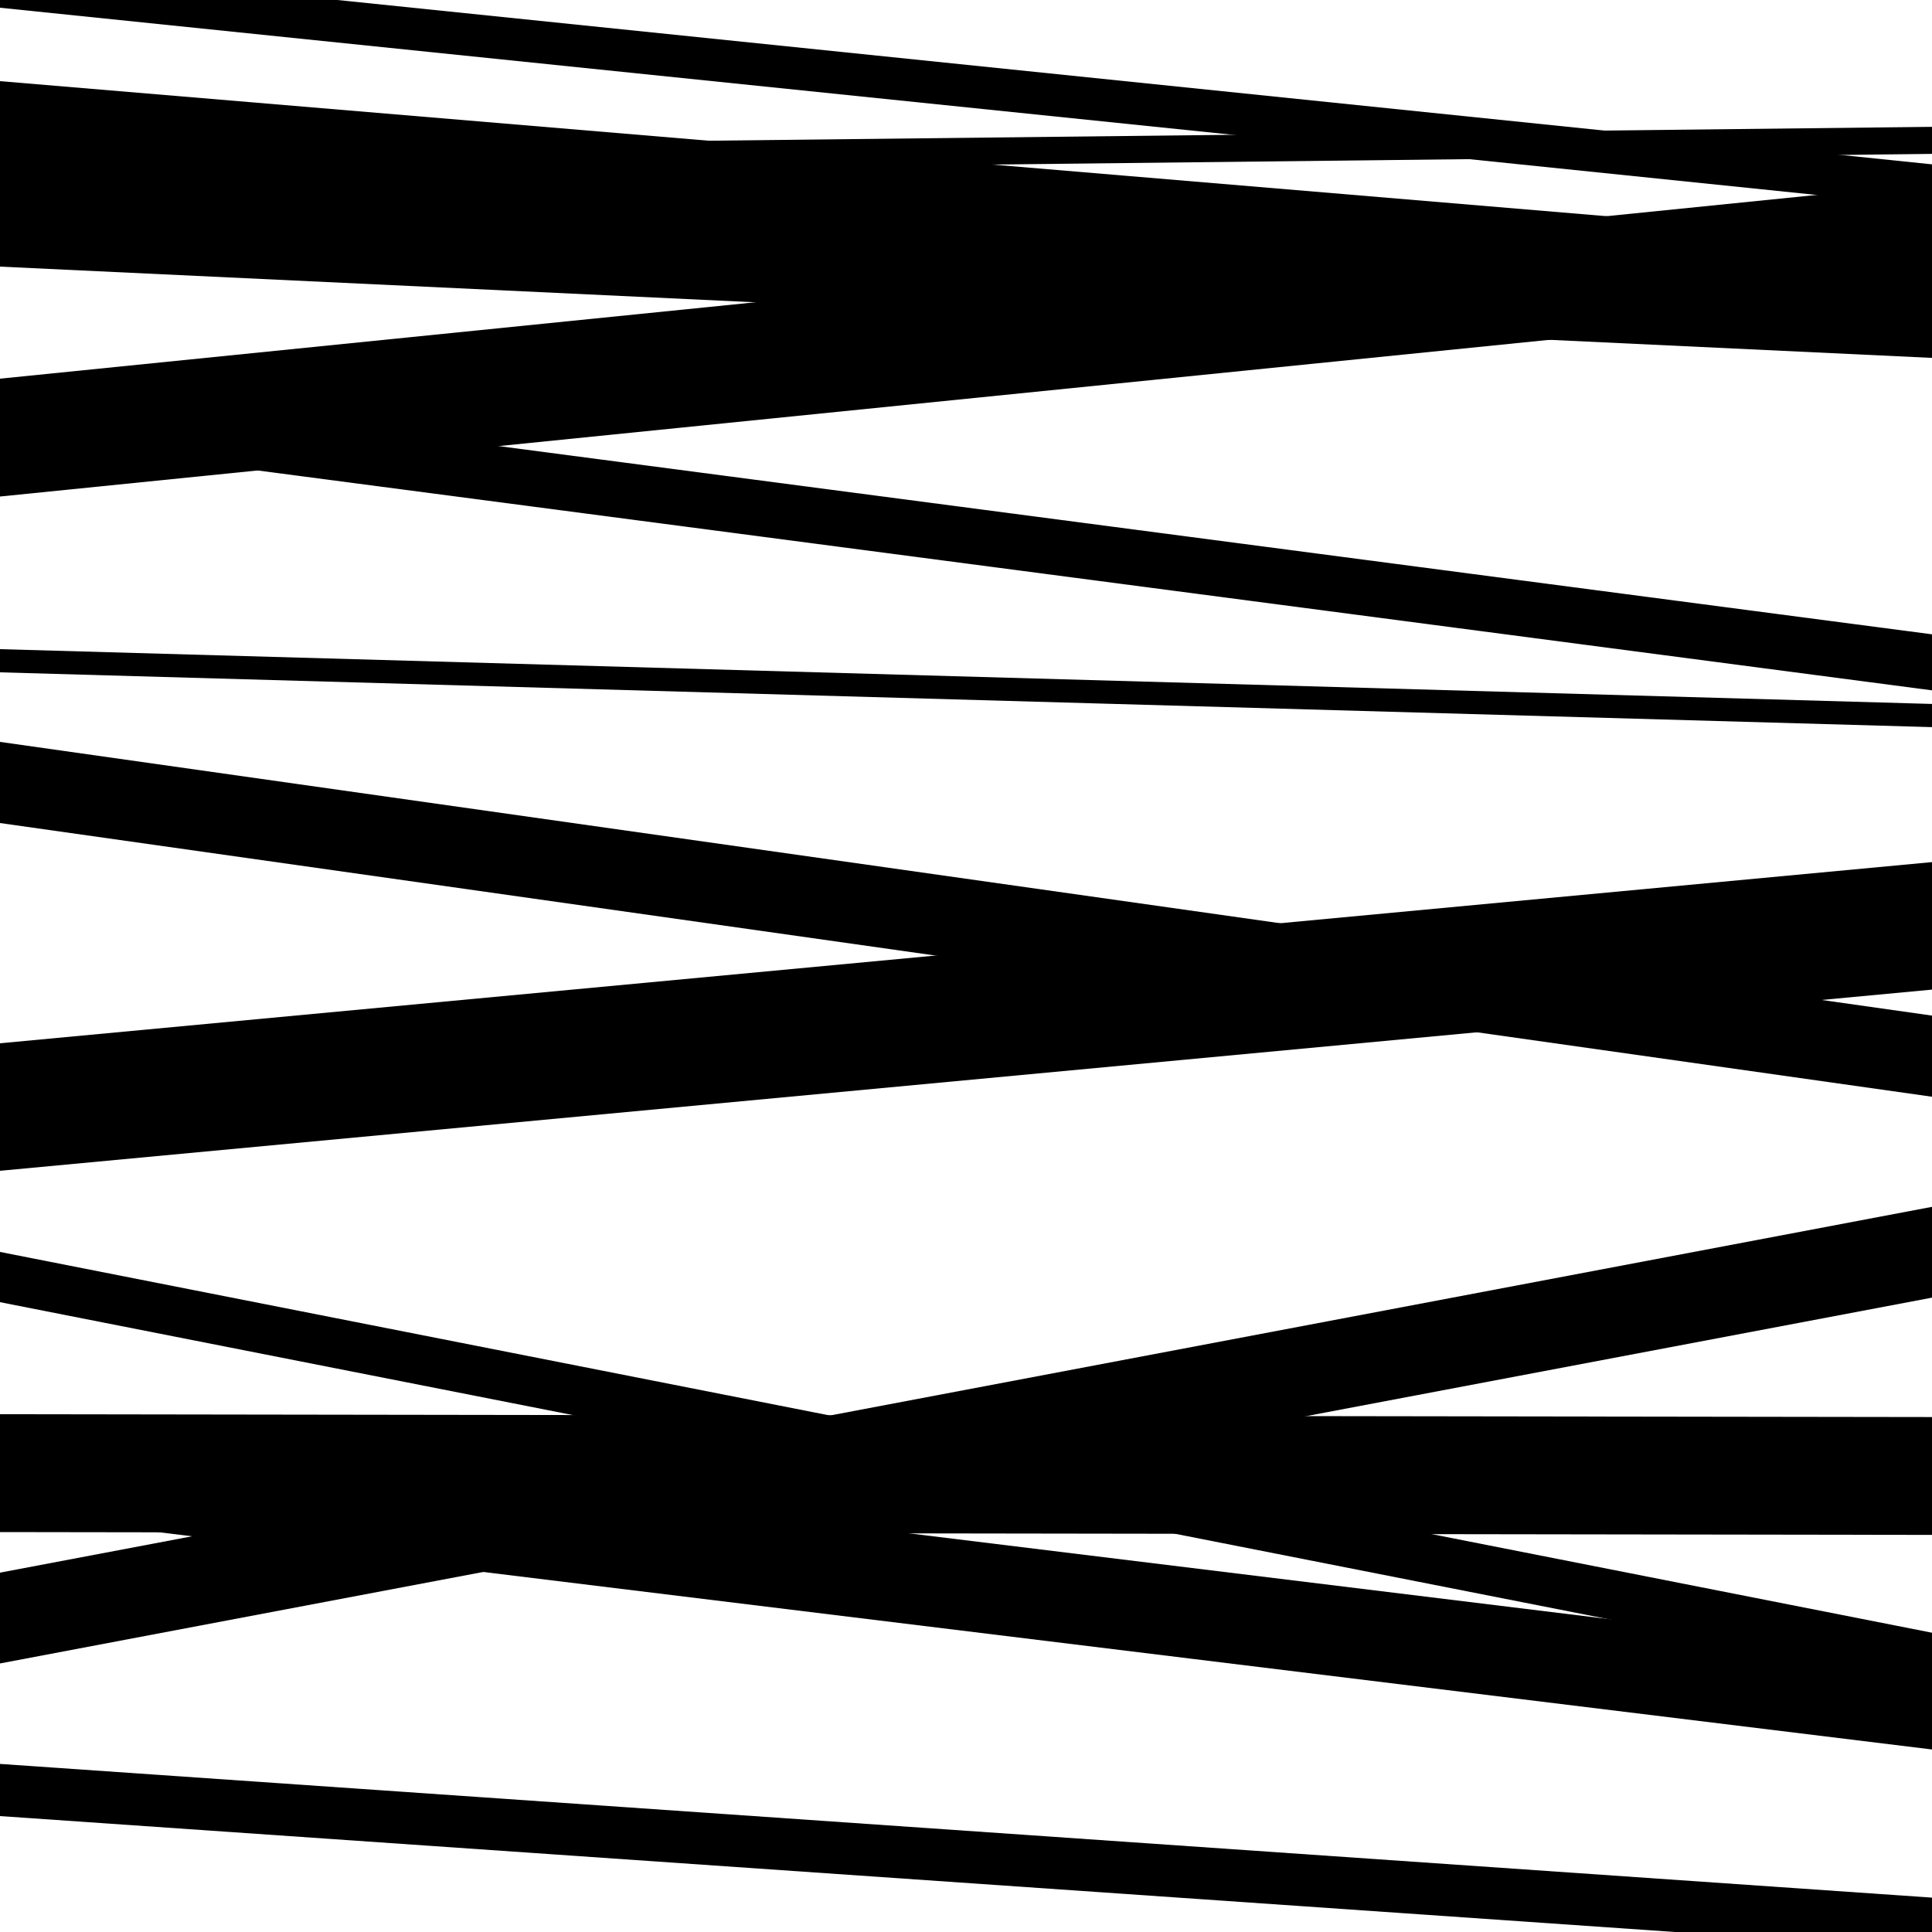 <svg viewBox="0 0 1000 1000" height="1000" width="1000" xmlns="http://www.w3.org/2000/svg">
<rect x="0" y="0" width="1000" height="1000" fill="#ffffff"></rect>
<path opacity="0.8" d="M 0 861 L 1000 671.658 L 1000 624.658 L 0 814 Z" fill="hsl(330, 15%, 50%)"></path>
<path opacity="0.8" d="M 0 138 L 1000 185.244 L 1000 133.244 L 0 86 Z" fill="hsl(335, 25%, 70%)"></path>
<path opacity="0.8" d="M 0 348 L 1000 376.359 L 1000 364.359 L 0 336 Z" fill="hsl(340, 30%, 90%)"></path>
<path opacity="0.8" d="M 0 674 L 1000 871.095 L 1000 845.095 L 0 648 Z" fill="hsl(325, 10%, 30%)"></path>
<path opacity="0.8" d="M 0 4 L 1000 107.064 L 1000 85.064 L 0 -18 Z" fill="hsl(330, 15%, 50%)"></path>
<path opacity="0.8" d="M 0 226 L 1000 357.323 L 1000 328.323 L 0 197 Z" fill="hsl(335, 25%, 70%)"></path>
<path opacity="0.8" d="M 0 426 L 1000 567.671 L 1000 525.671 L 0 384 Z" fill="hsl(340, 30%, 90%)"></path>
<path opacity="0.8" d="M 0 606 L 1000 512.221 L 1000 446.221 L 0 540 Z" fill="hsl(325, 10%, 30%)"></path>
<path opacity="0.8" d="M 0 783 L 1000 905.53 L 1000 858.53 L 0 736 Z" fill="hsl(330, 15%, 50%)"></path>
<path opacity="0.8" d="M 0 91 L 1000 79.653 L 1000 65.653 L 0 77 Z" fill="hsl(335, 25%, 70%)"></path>
<path opacity="0.8" d="M 0 257 L 1000 155.86 L 1000 94.86 L 0 196 Z" fill="hsl(340, 30%, 90%)"></path>
<path opacity="0.8" d="M 0 587 L 1000 506.702 L 1000 473.702 L 0 554 Z" fill="hsl(325, 10%, 30%)"></path>
<path opacity="0.8" d="M 0 793 L 1000 794.459 L 1000 733.459 L 0 732 Z" fill="hsl(330, 15%, 50%)"></path>
<path opacity="0.8" d="M 0 940 L 1000 1009.21 L 1000 982.21 L 0 913 Z" fill="hsl(335, 25%, 70%)"></path>
<path opacity="0.8" d="M 0 91 L 1000 175.062 L 1000 126.062 L 0 42 Z" fill="hsl(340, 30%, 90%)"></path>
</svg>